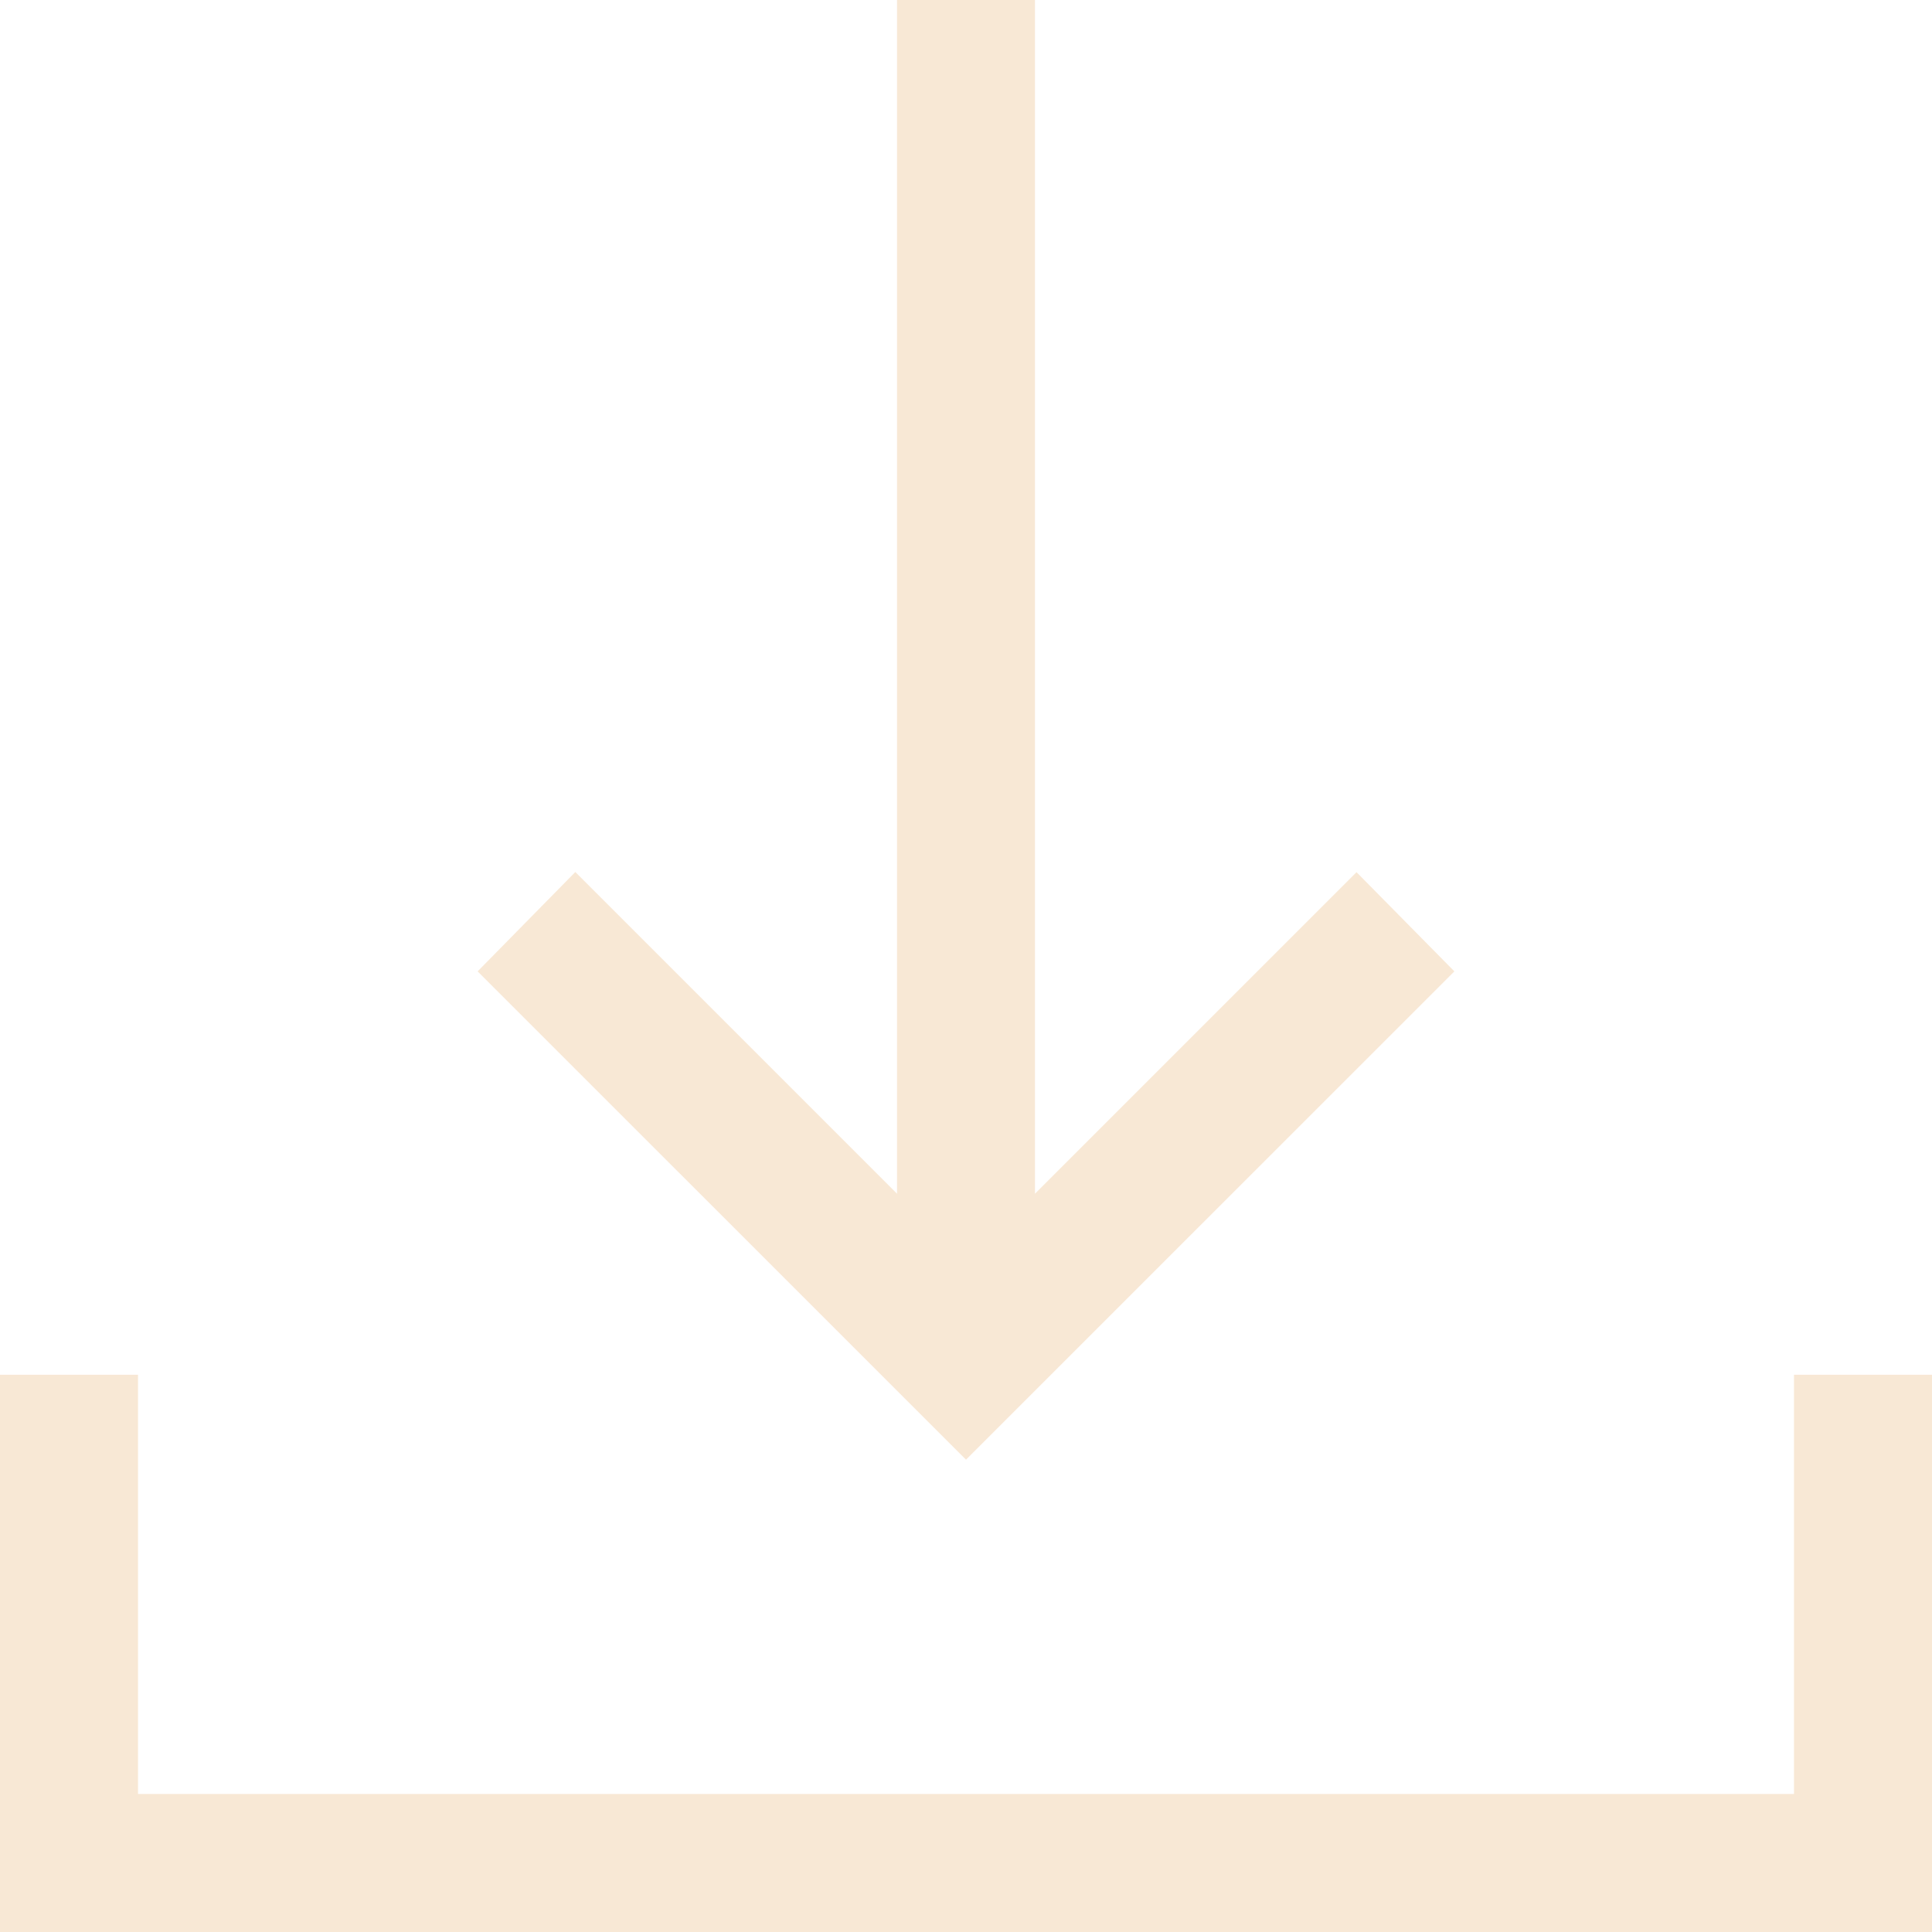 <?xml version="1.0" encoding="UTF-8"?> <svg xmlns="http://www.w3.org/2000/svg" width="23" height="23" viewBox="0 0 23 23" fill="none"><g clip-path="url(#clip0_1284_992)"><path d="M11.5 17.377L5.686 11.564L6.849 10.381L10.679 14.211V0H12.321V14.211L16.149 10.383L17.314 11.564L11.5 17.377ZM0 23V16.366H1.643V21.357H21.357V16.366H23V23H0Z" fill="#F8E8D5"></path></g><defs><clipPath id="clip0_1284_992"><rect width="23" height="23" fill="white"></rect></clipPath></defs></svg> 